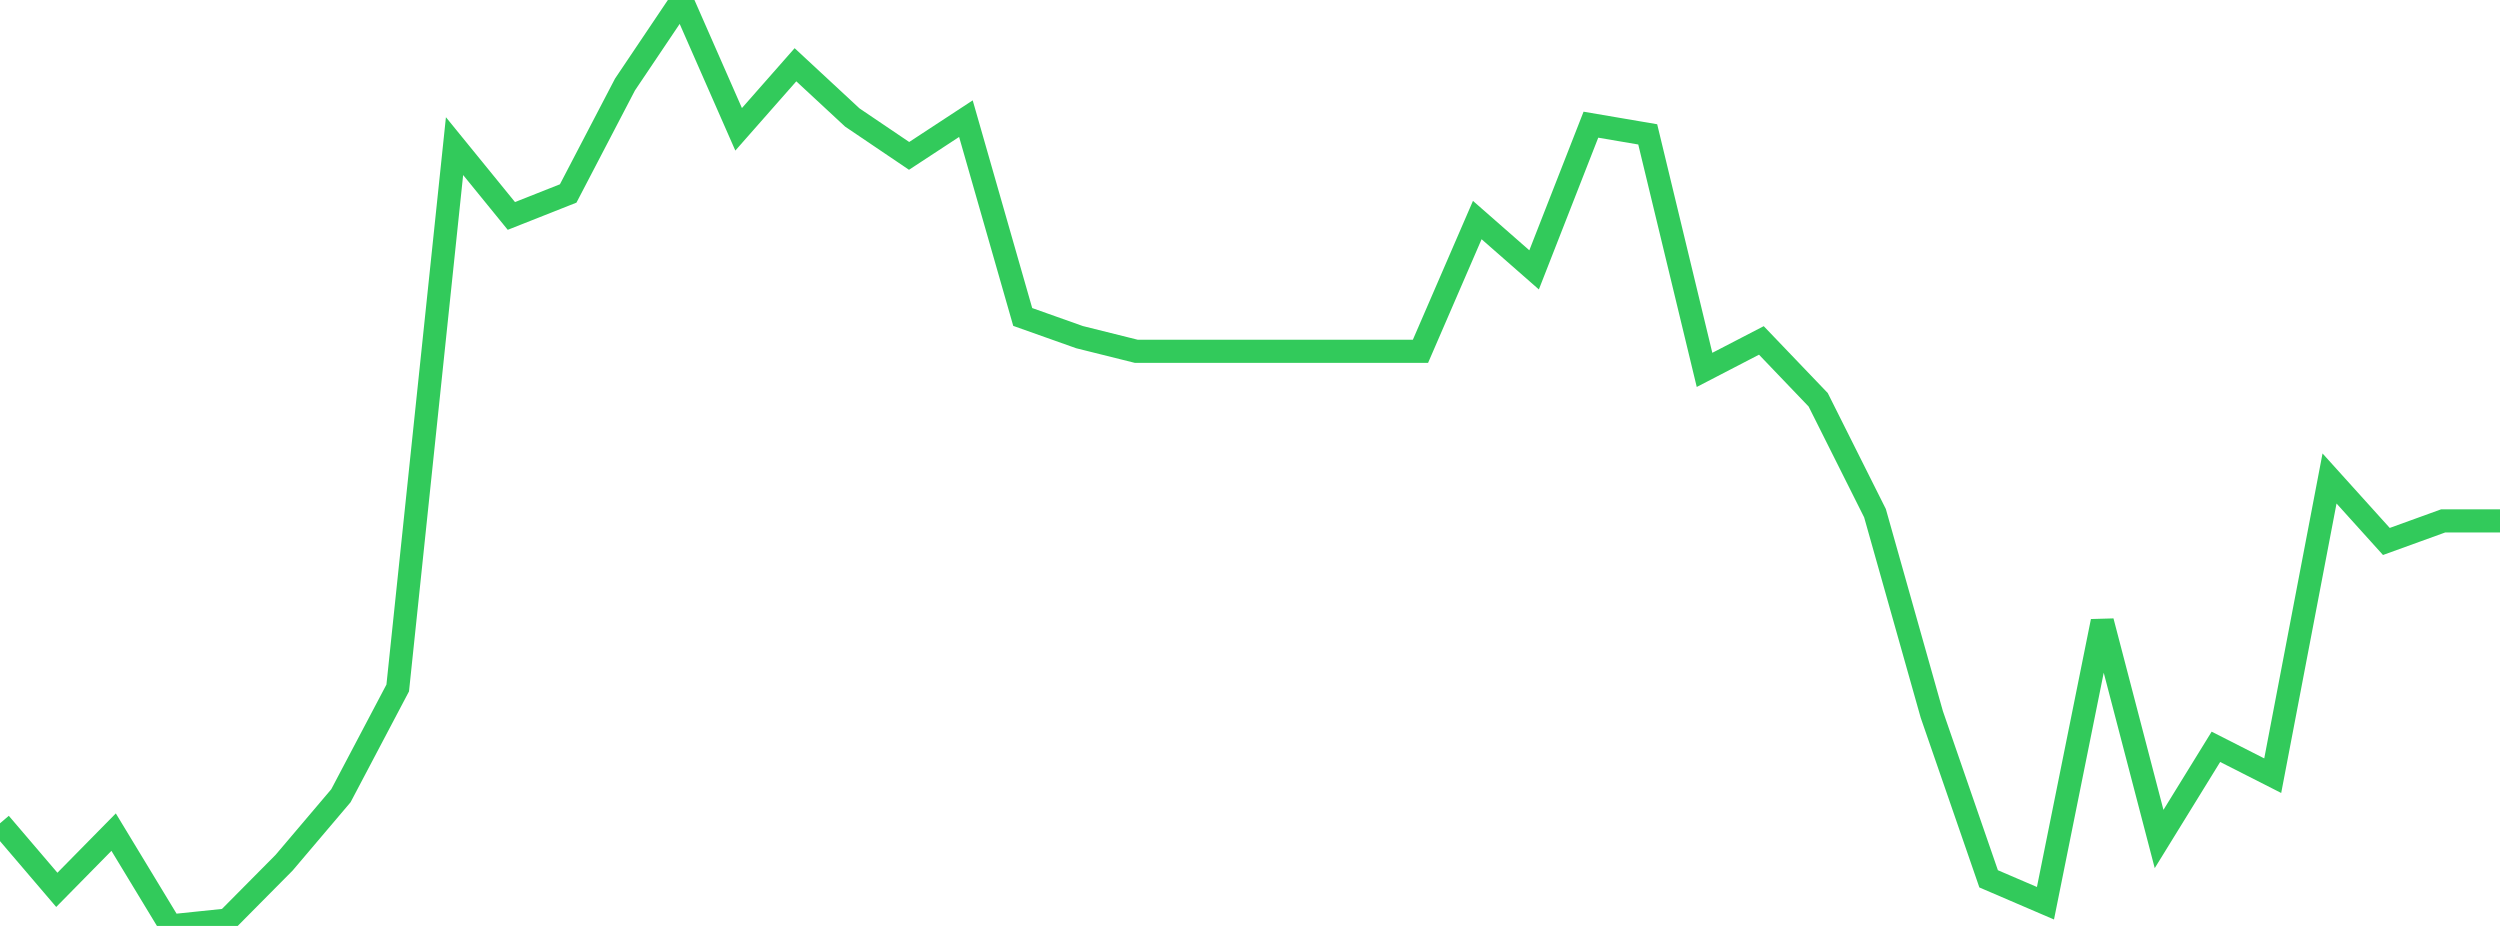 <?xml version="1.0" standalone="no"?>
<!DOCTYPE svg PUBLIC "-//W3C//DTD SVG 1.1//EN" "http://www.w3.org/Graphics/SVG/1.1/DTD/svg11.dtd">

<svg width="135" height="50" viewBox="0 0 135 50" preserveAspectRatio="none" 
  xmlns="http://www.w3.org/2000/svg"
  xmlns:xlink="http://www.w3.org/1999/xlink">


<polyline points="0.0, 44.459 3.068, 48.052 6.136, 44.935 9.205, 50.0 12.273, 49.681 15.341, 46.587 18.409, 42.971 21.477, 37.151 24.545, 7.891 27.614, 11.661 30.682, 10.447 33.75, 4.563 36.818, 0.0 39.886, 6.983 42.955, 3.497 46.023, 6.344 49.091, 8.418 52.159, 6.407 55.227, 17.116 58.295, 18.206 61.364, 18.971 64.432, 18.971 67.5, 18.971 70.568, 18.971 73.636, 18.971 76.705, 18.971 79.773, 11.883 82.841, 14.573 85.909, 6.733 88.977, 7.256 92.045, 19.974 95.114, 18.383 98.182, 21.588 101.25, 27.712 104.318, 38.581 107.386, 47.457 110.455, 48.775 113.523, 33.551 116.591, 45.306 119.659, 40.328 122.727, 41.887 125.795, 25.838 128.864, 29.239 131.932, 28.128 135.0, 28.128" fill="none" stroke="#32ca5b" stroke-width="1.25"/>

</svg>
